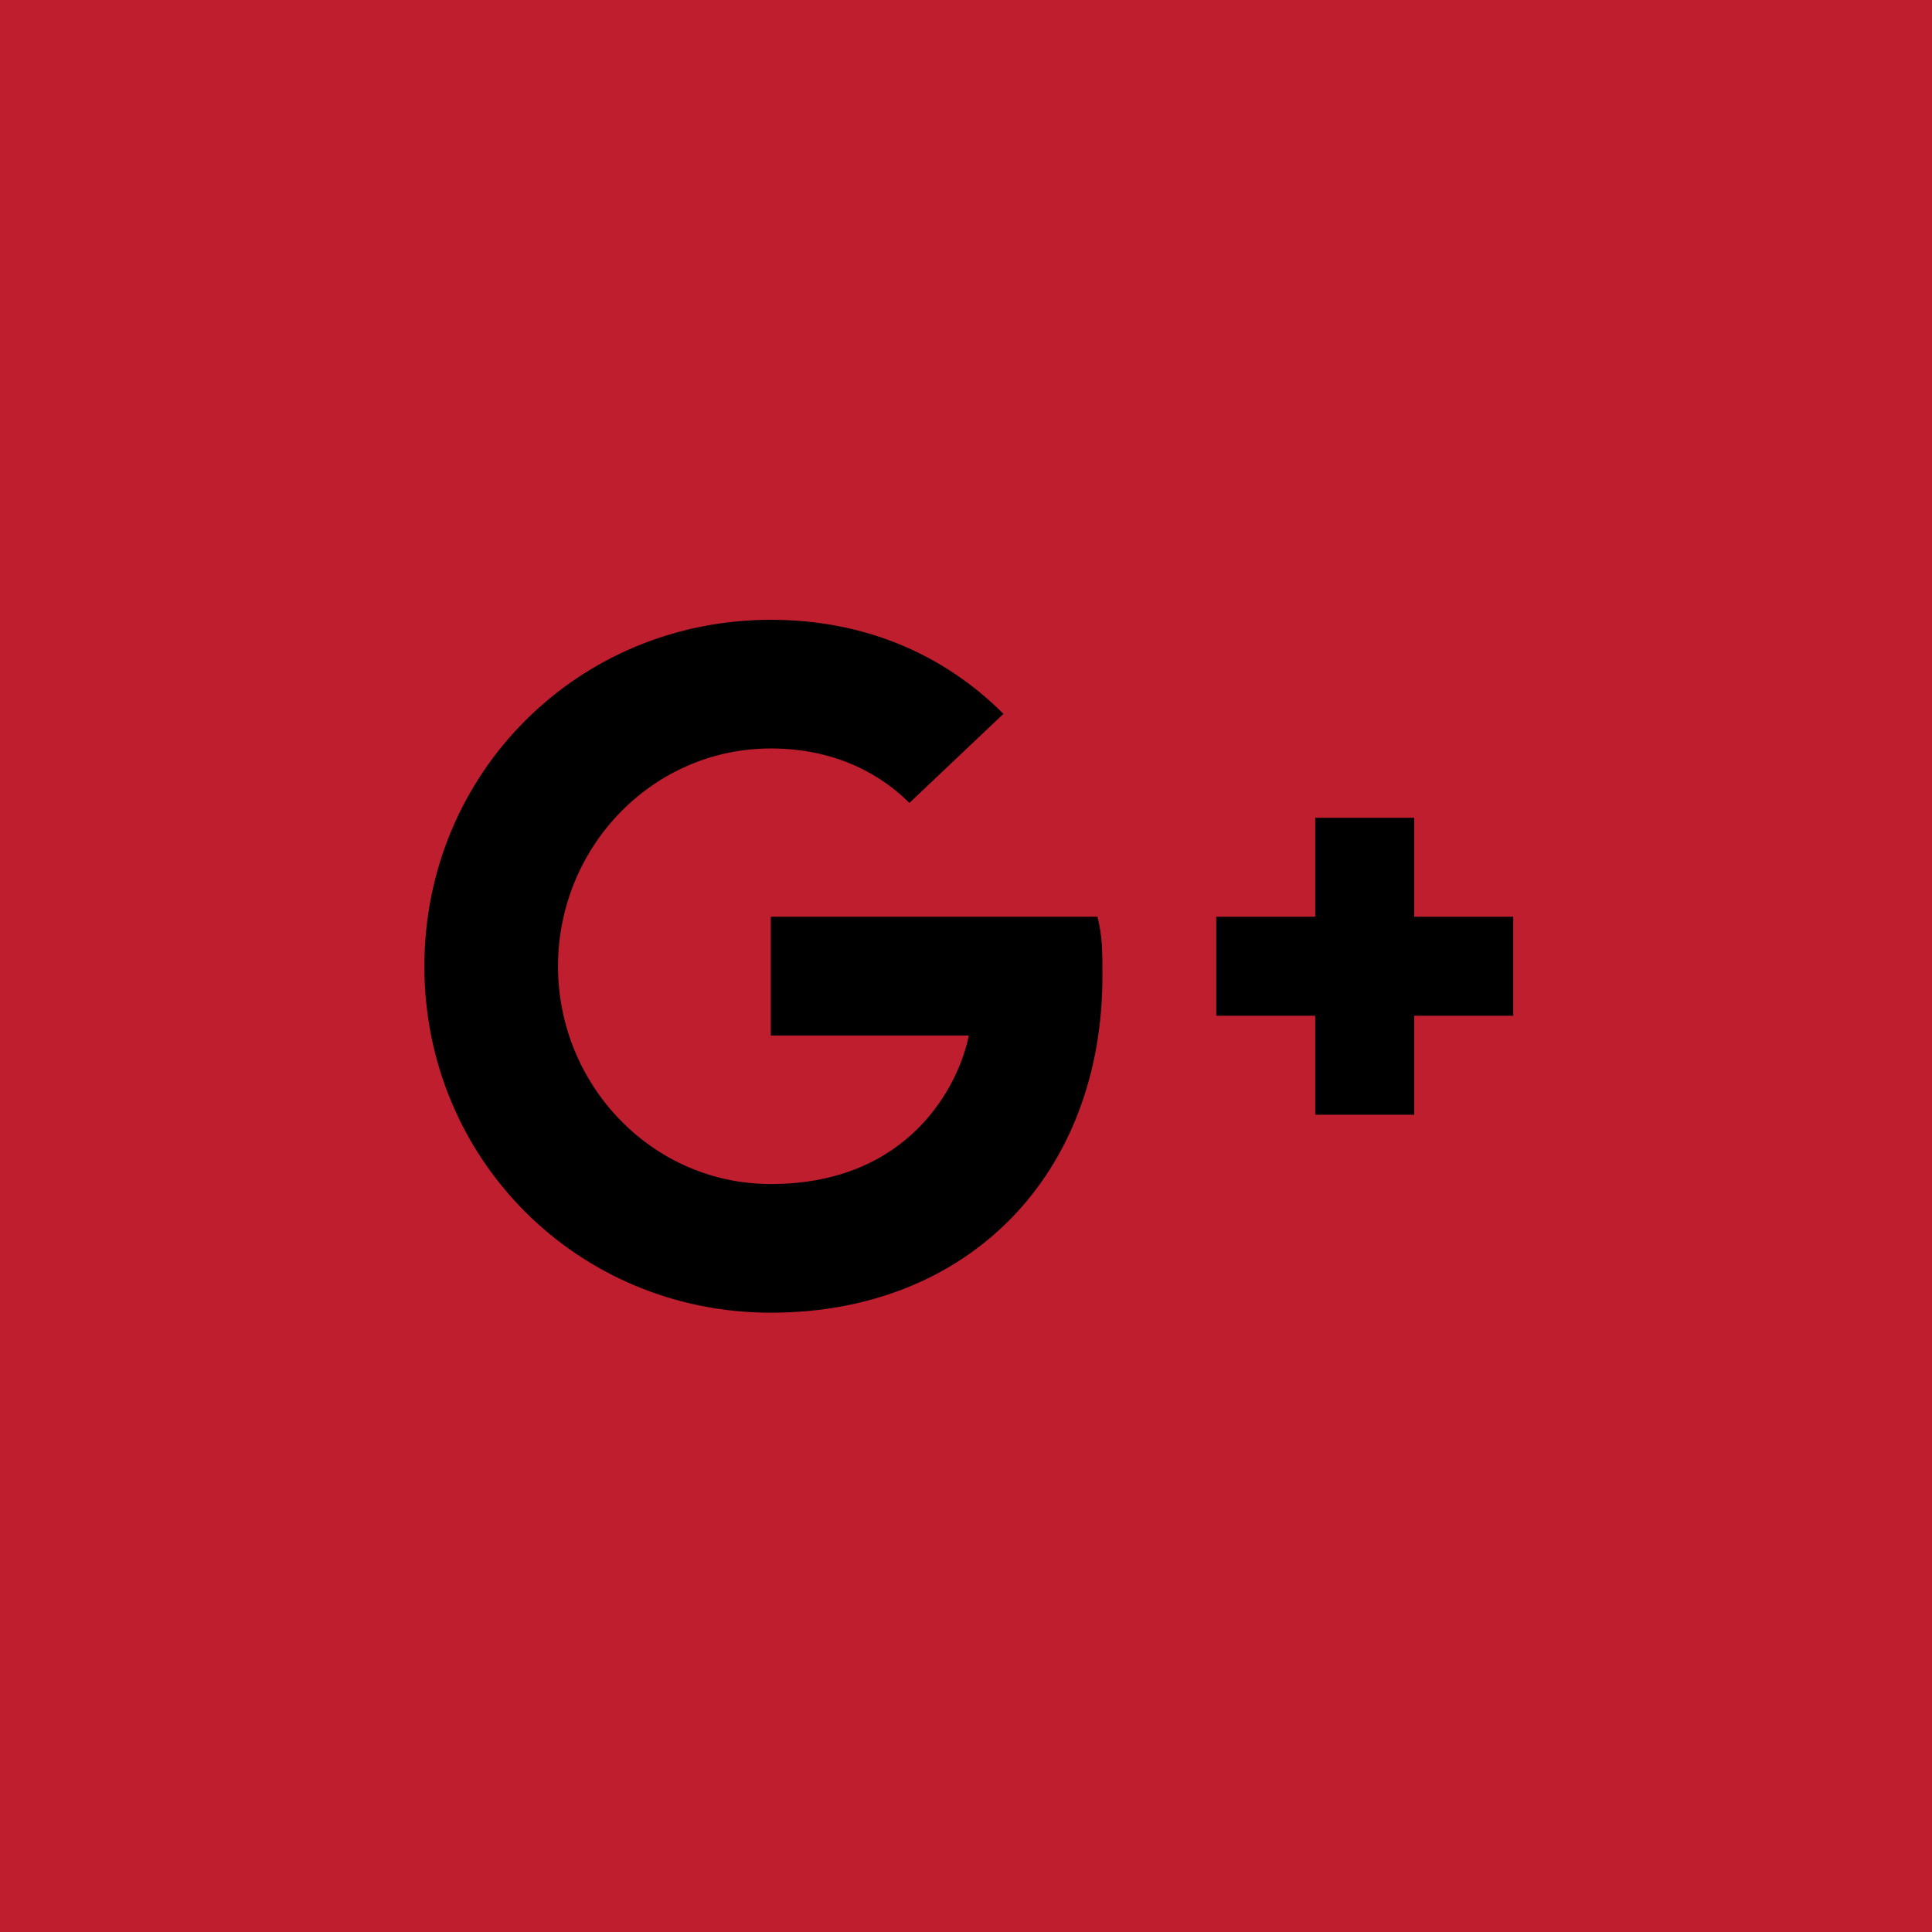 <?xml version="1.0" encoding="UTF-8"?> <svg xmlns="http://www.w3.org/2000/svg" width="346" height="346" viewBox="0 0 346 346" fill="none"> <rect width="346" height="346" fill="#BE1E2D"></rect> <path fill-rule="evenodd" clip-rule="evenodd" d="M138.045 235.089C103.478 235.089 76 207.611 76 173.045C76 138.478 103.478 111 138.045 111C154.886 111 169.068 117.205 179.705 127.841L162.864 143.794C158.431 139.362 150.454 134.043 138.045 134.043C116.775 134.043 99.933 151.771 99.933 173.045C99.933 194.318 116.775 212.046 138.045 212.046C162.864 212.046 171.728 194.318 173.501 185.455H138.045V164.181H196.547C197.433 167.727 197.433 170.386 197.433 174.818C197.433 210.273 173.5 235.089 138.045 235.089Z" fill="black"></path> <path fill-rule="evenodd" clip-rule="evenodd" d="M271 181.908H253.272V199.636H235.545V181.908H217.816V164.181H235.545V146.454H253.272V164.181H271V181.908Z" fill="black"></path> </svg> 